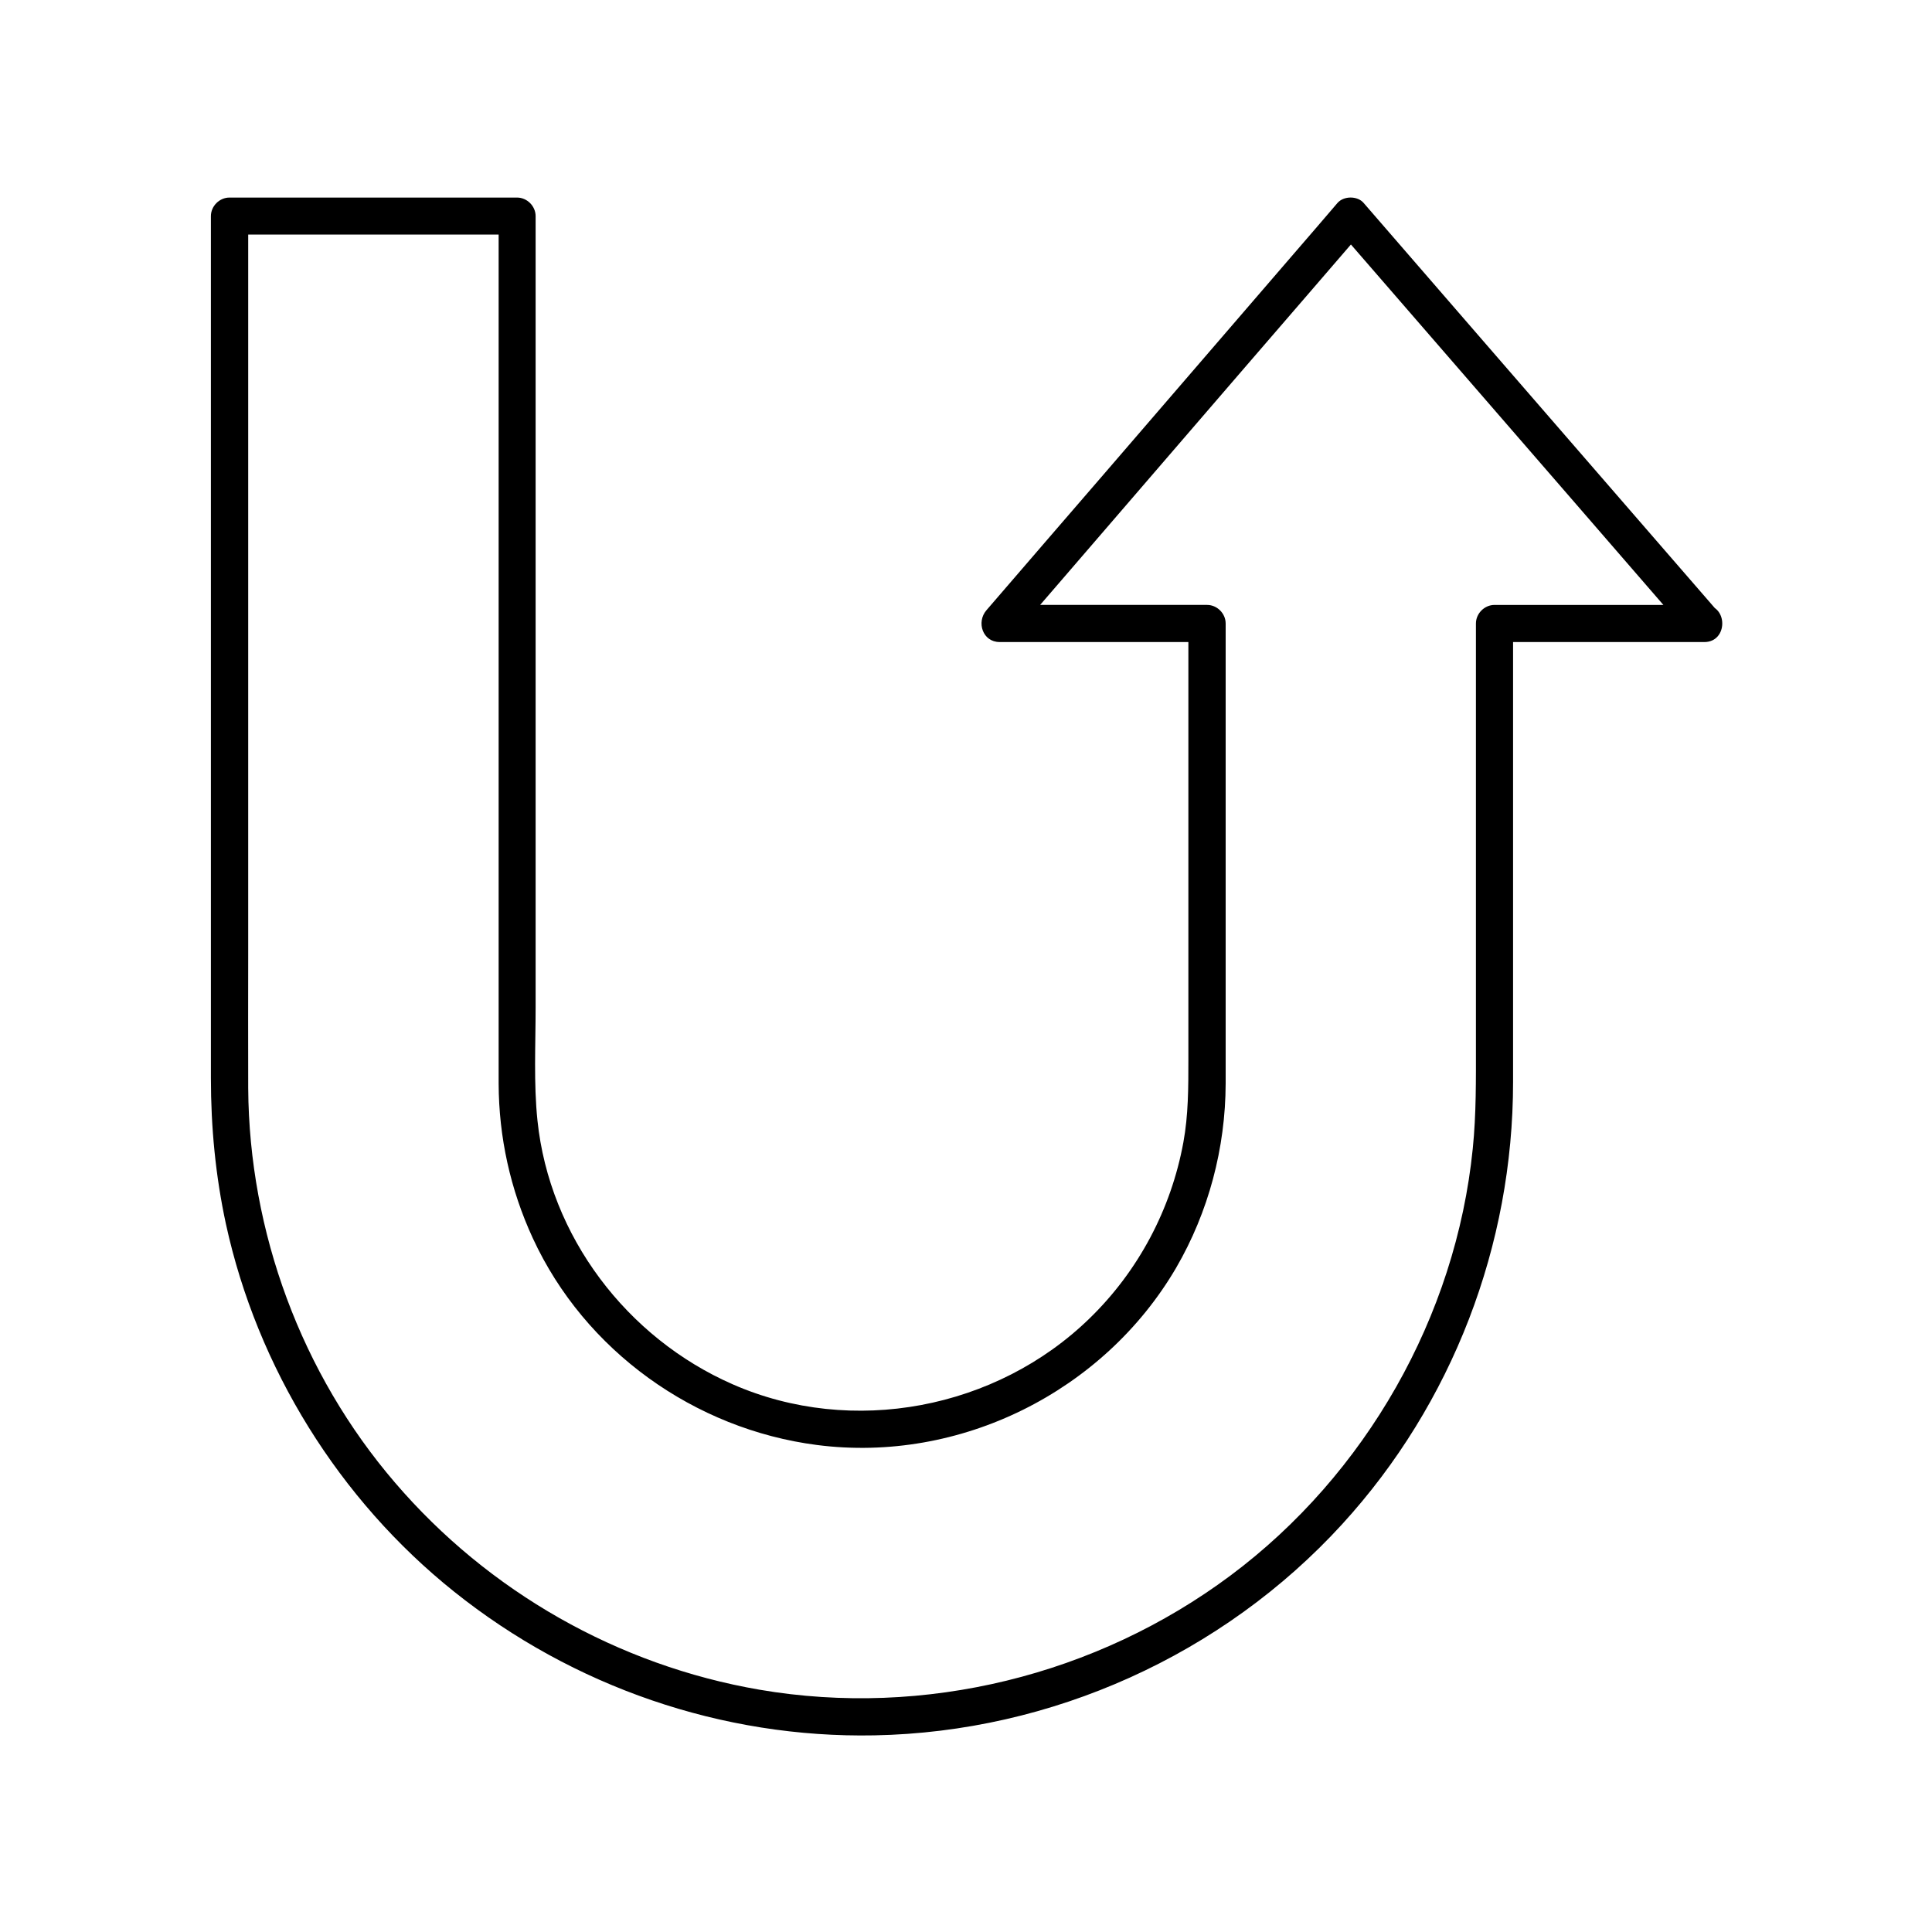 <?xml version="1.0" encoding="UTF-8"?>
<!-- Uploaded to: ICON Repo, www.svgrepo.com, Generator: ICON Repo Mixer Tools -->
<svg fill="#000000" width="800px" height="800px" version="1.1" viewBox="144 144 512 512" xmlns="http://www.w3.org/2000/svg">
 <path d="m598.96 312.67c1.969-1.969 1.723-4.922 0-6.938-3.887-4.477-7.723-8.906-11.609-13.383-16.777-19.387-33.605-38.719-50.383-58.105-10.527-12.152-21.059-24.305-31.586-36.457-1.625-1.918-5.266-1.918-6.938 0-3.789 4.43-7.625 8.906-11.465 13.332-16.68 19.336-33.359 38.719-50.035 58.055-10.527 12.152-21.008 24.355-31.539 36.555-2.707 3.148-0.984 8.414 3.492 8.414h6.84 48.117l-4.922-4.922v3 53.875 58.793c0 7.332 0 14.613-1.328 21.844-3.246 17.711-11.906 34.047-24.797 46.594-24.699 24.109-62.977 31.438-94.66 17.516-28.043-12.301-48.512-39.211-51.711-69.863-1.031-9.891-0.492-20.121-0.492-30.062v-56.434-69.52-58.793-24.895c0-2.656-2.262-4.922-4.922-4.922h-9.348-66.863c-2.656 0-4.922 2.262-4.922 4.922v2.461 51.562 84.672 72.375 17.32c0 13.039 1.23 25.977 3.984 38.719 8.316 38.129 30.012 73.062 60.469 97.418 31.488 25.191 71.047 38.867 111.39 38.082 46.938-0.887 92.301-21.305 123.98-55.988 29.176-31.93 45.266-73.898 45.266-117.14v-64.355-57.172l-4.922 4.922h6.938 48.66c6.348 0 6.348-9.84 0-9.84h-6.938-48.66c-2.656 0-4.922 2.262-4.922 4.922v4.477 72.129 35.078c0 9.152 0.098 18.301-0.836 27.453-4.477 44.527-28.34 86.395-64.207 113.16-35.473 26.469-81.133 37.738-124.82 30.258-37.492-6.445-71.832-25.977-96.578-54.859-24.848-28.93-38.672-66.422-38.918-104.55-0.051-12.152 0-24.305 0-36.457v-79.164-79.41-36.113c-1.625 1.625-3.297 3.297-4.922 4.922h9.348 66.863c-1.625-1.625-3.297-3.297-4.922-4.922v1.723 36.309 65.043 69.176 48.707 9.004c0.051 14.168 3.102 28.043 9.055 40.934 13.777 29.863 42.852 50.625 75.324 54.809 37.836 4.871 75.914-14.07 95.152-46.938 8.609-14.809 13.086-31.734 13.137-48.855v-14.906-65.535-41.477c0-2.656-2.262-4.922-4.922-4.922h-6.84-48.117c1.18 2.805 2.312 5.609 3.492 8.414 3.789-4.43 7.625-8.906 11.465-13.332 16.68-19.336 33.359-38.719 50.035-58.055 10.527-12.152 21.008-24.355 31.539-36.555h-6.938c3.887 4.477 7.723 8.906 11.609 13.383 16.777 19.387 33.605 38.719 50.383 58.105 10.527 12.152 21.059 24.305 31.586 36.457 1.781 2.019 5.18 1.773 6.852-0.047z"/>
</svg>